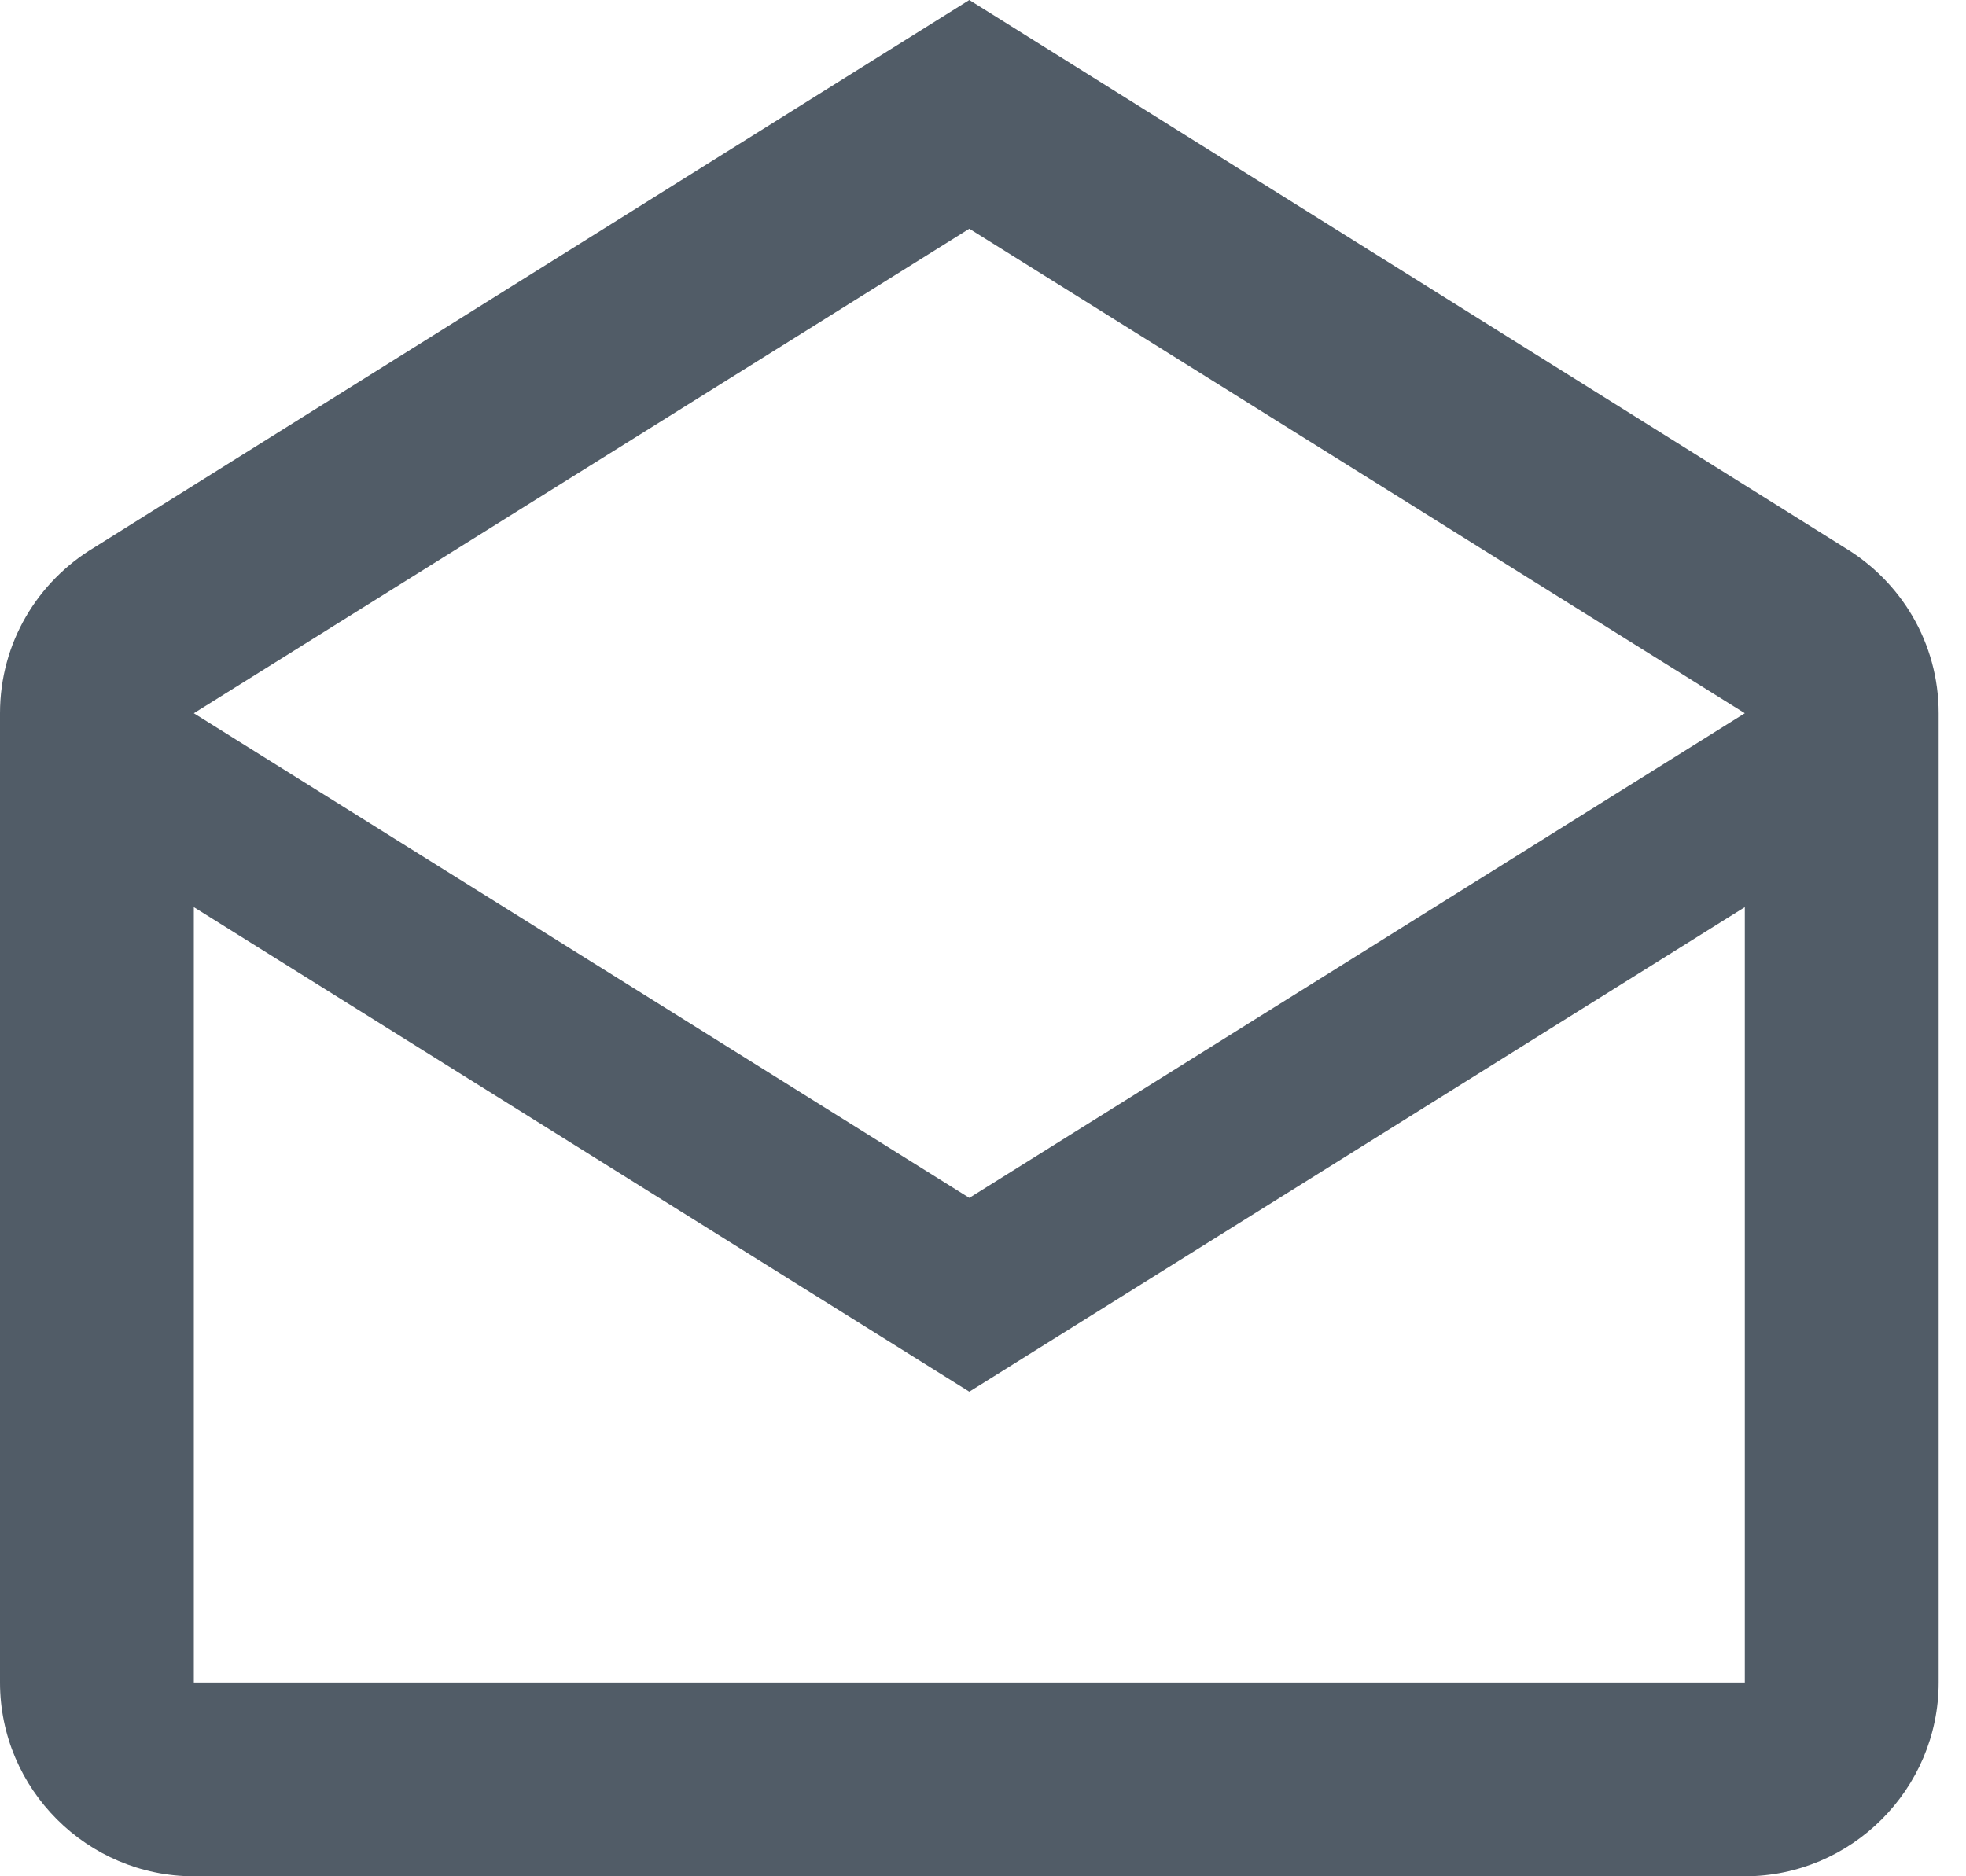 <svg width="22" height="21" viewBox="0 0 22 21" fill="none" xmlns="http://www.w3.org/2000/svg">
<path d="M20.642 6.129L10.847 0L1.052 6.129C0.423 6.508 0 7.192 0 7.983V18.831C0 20.024 0.976 21 2.169 21H19.525C20.718 21 21.694 20.024 21.694 18.831V7.983C21.694 7.192 21.271 6.508 20.642 6.129ZM19.525 18.831H2.169V10.153L10.847 15.576L19.525 10.153V18.831ZM10.847 13.407L2.169 7.983L10.847 2.56L19.525 7.983L10.847 13.407Z" fill="#515C67"/>
</svg>
